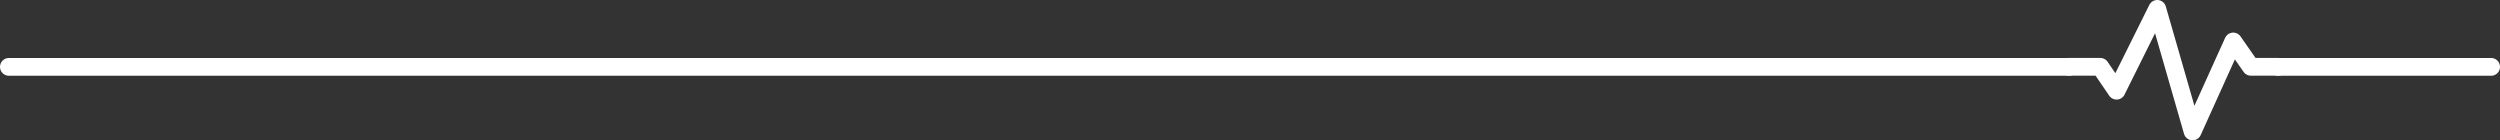 <svg xmlns="http://www.w3.org/2000/svg" width="351.908" height="19.751" viewBox="0 0 351.908 19.751">
  <rect x="0" y="0" width="351.908" height="19.751" fill="#333333" stroke="none"/>
  <g id="グループ_7471" data-name="グループ 7471" transform="translate(-778.75 -1984.087)">
    <line id="線_308" data-name="線 308" x2="30" transform="translate(1099.408 1993.5)" fill="none" stroke="#fff" stroke-linecap="round" stroke-width="2.5"/>
    <path id="パス_14700" data-name="パス 14700" d="M29.908,8.653H26.089L23.607,5.089,17.884,17.751,12.913.5,7.183,12.017,4.892,8.653H.5" transform="translate(1069.5 1984.837)" fill="none" stroke="#fff" stroke-linecap="round" stroke-linejoin="round" stroke-width="2.5"/>
    <line id="線_307" data-name="線 307" x2="290" transform="translate(780 1993.5)" fill="none" stroke="#fff" stroke-linecap="round" stroke-width="2.5"/>
  </g>
</svg>
